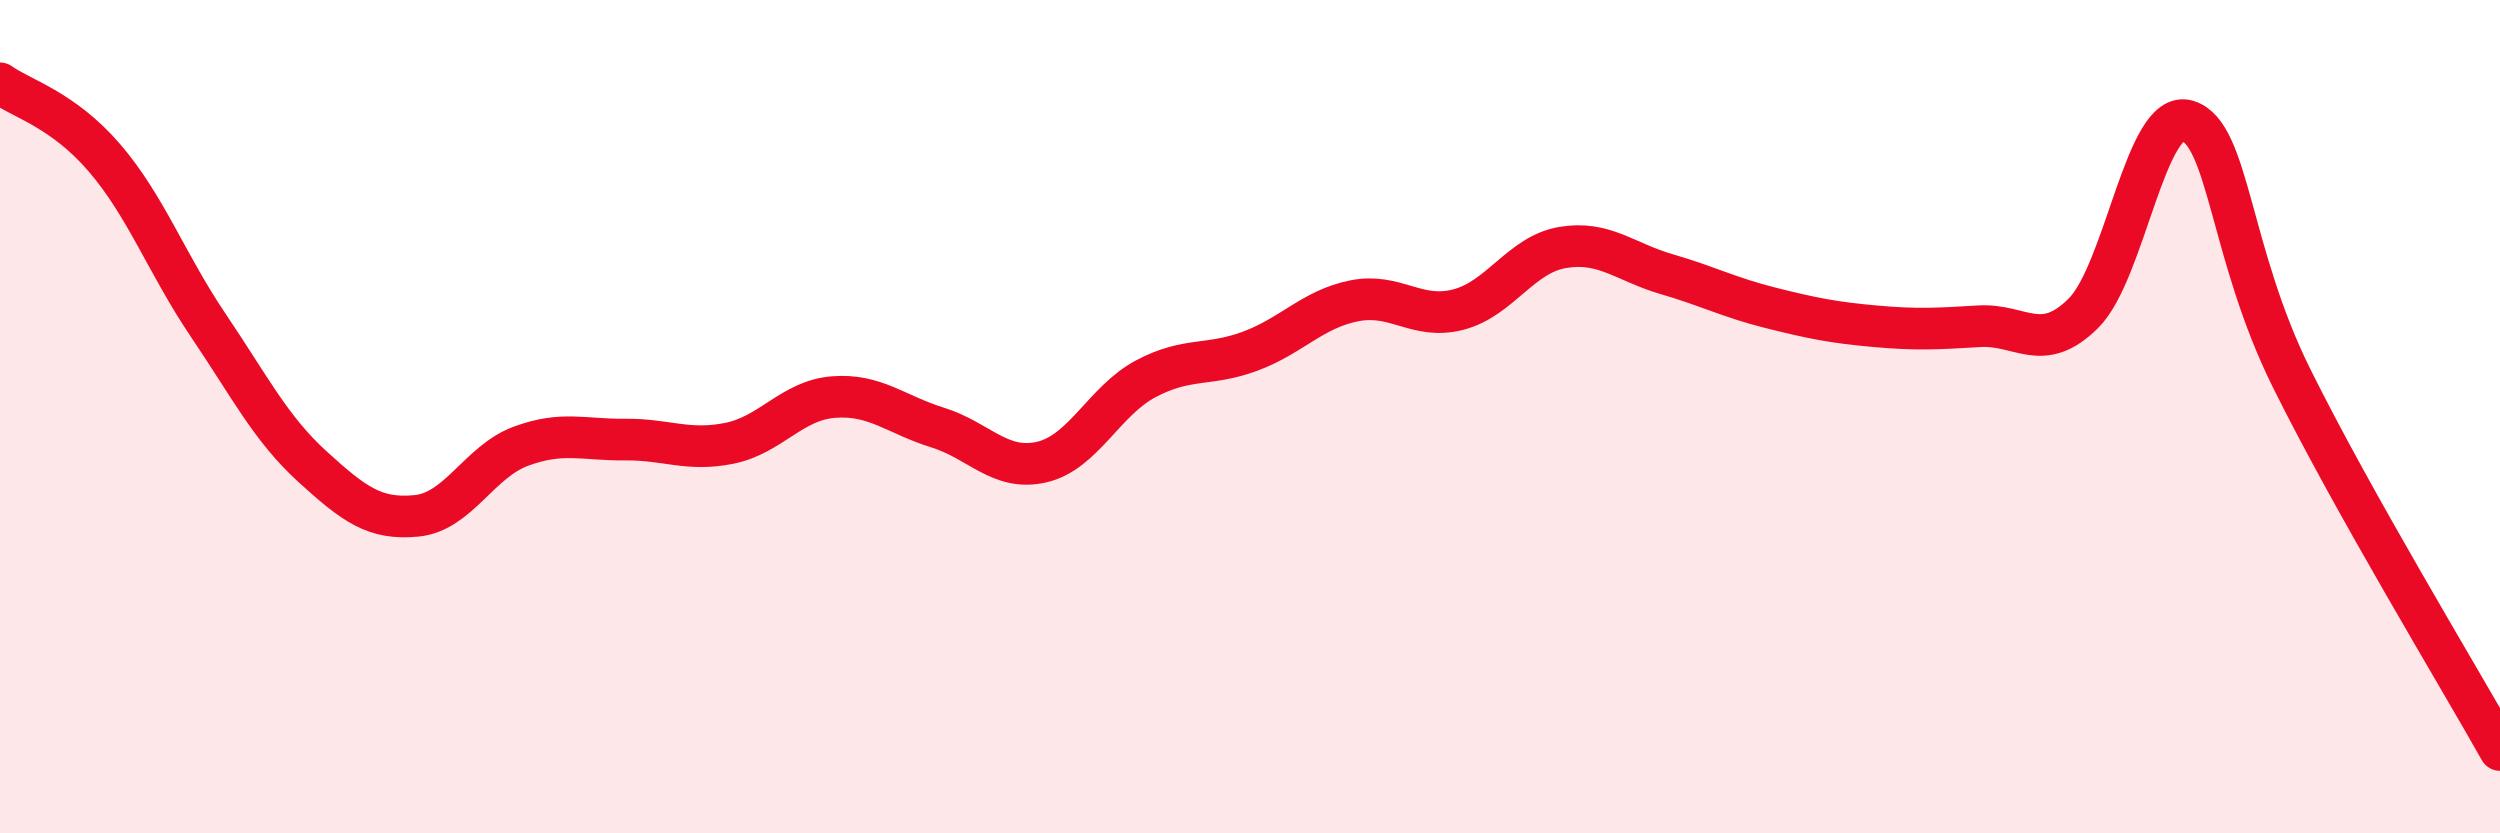 
    <svg width="60" height="20" viewBox="0 0 60 20" xmlns="http://www.w3.org/2000/svg">
      <path
        d="M 0,2 C 0.5,2.36 1.5,2.62 2.5,3.78 C 3.5,4.94 4,6.33 5,7.81 C 6,9.29 6.5,10.29 7.5,11.2 C 8.5,12.11 9,12.48 10,12.38 C 11,12.28 11.5,11.08 12.5,10.71 C 13.5,10.34 14,10.56 15,10.55 C 16,10.54 16.5,10.84 17.5,10.64 C 18.5,10.44 19,9.61 20,9.53 C 21,9.45 21.5,9.95 22.5,10.26 C 23.5,10.57 24,11.32 25,11.09 C 26,10.86 26.5,9.62 27.5,9.09 C 28.5,8.56 29,8.8 30,8.43 C 31,8.06 31.5,7.42 32.5,7.22 C 33.5,7.02 34,7.69 35,7.43 C 36,7.17 36.5,6.11 37.5,5.94 C 38.5,5.77 39,6.29 40,6.58 C 41,6.87 41.5,7.14 42.5,7.39 C 43.5,7.64 44,7.74 45,7.83 C 46,7.92 46.5,7.89 47.5,7.83 C 48.5,7.77 49,8.51 50,7.52 C 51,6.53 51.5,2.59 52.5,2.9 C 53.5,3.21 53.5,6.06 55,9.08 C 56.5,12.1 59,16.22 60,18L60 20L0 20Z"
        fill="#EB0A25"
        opacity="0.1"
        stroke-linecap="round"
        stroke-linejoin="round"
      />
      <path
        d="M 0,2 C 0.5,2.36 1.5,2.62 2.5,3.78 C 3.5,4.94 4,6.33 5,7.81 C 6,9.29 6.5,10.29 7.5,11.2 C 8.5,12.11 9,12.48 10,12.38 C 11,12.28 11.5,11.08 12.5,10.71 C 13.5,10.34 14,10.56 15,10.55 C 16,10.54 16.5,10.84 17.5,10.64 C 18.5,10.44 19,9.61 20,9.53 C 21,9.45 21.5,9.95 22.5,10.26 C 23.5,10.57 24,11.32 25,11.09 C 26,10.86 26.5,9.62 27.5,9.09 C 28.5,8.56 29,8.8 30,8.43 C 31,8.06 31.5,7.42 32.5,7.22 C 33.5,7.02 34,7.69 35,7.43 C 36,7.17 36.5,6.11 37.5,5.94 C 38.5,5.77 39,6.29 40,6.58 C 41,6.87 41.5,7.14 42.5,7.39 C 43.5,7.64 44,7.74 45,7.83 C 46,7.92 46.5,7.89 47.5,7.83 C 48.5,7.77 49,8.51 50,7.52 C 51,6.53 51.5,2.59 52.5,2.9 C 53.5,3.21 53.5,6.06 55,9.08 C 56.5,12.1 59,16.22 60,18"
        stroke="#EB0A25"
        stroke-width="1"
        fill="none"
        stroke-linecap="round"
        stroke-linejoin="round"
      />
    </svg>
  
